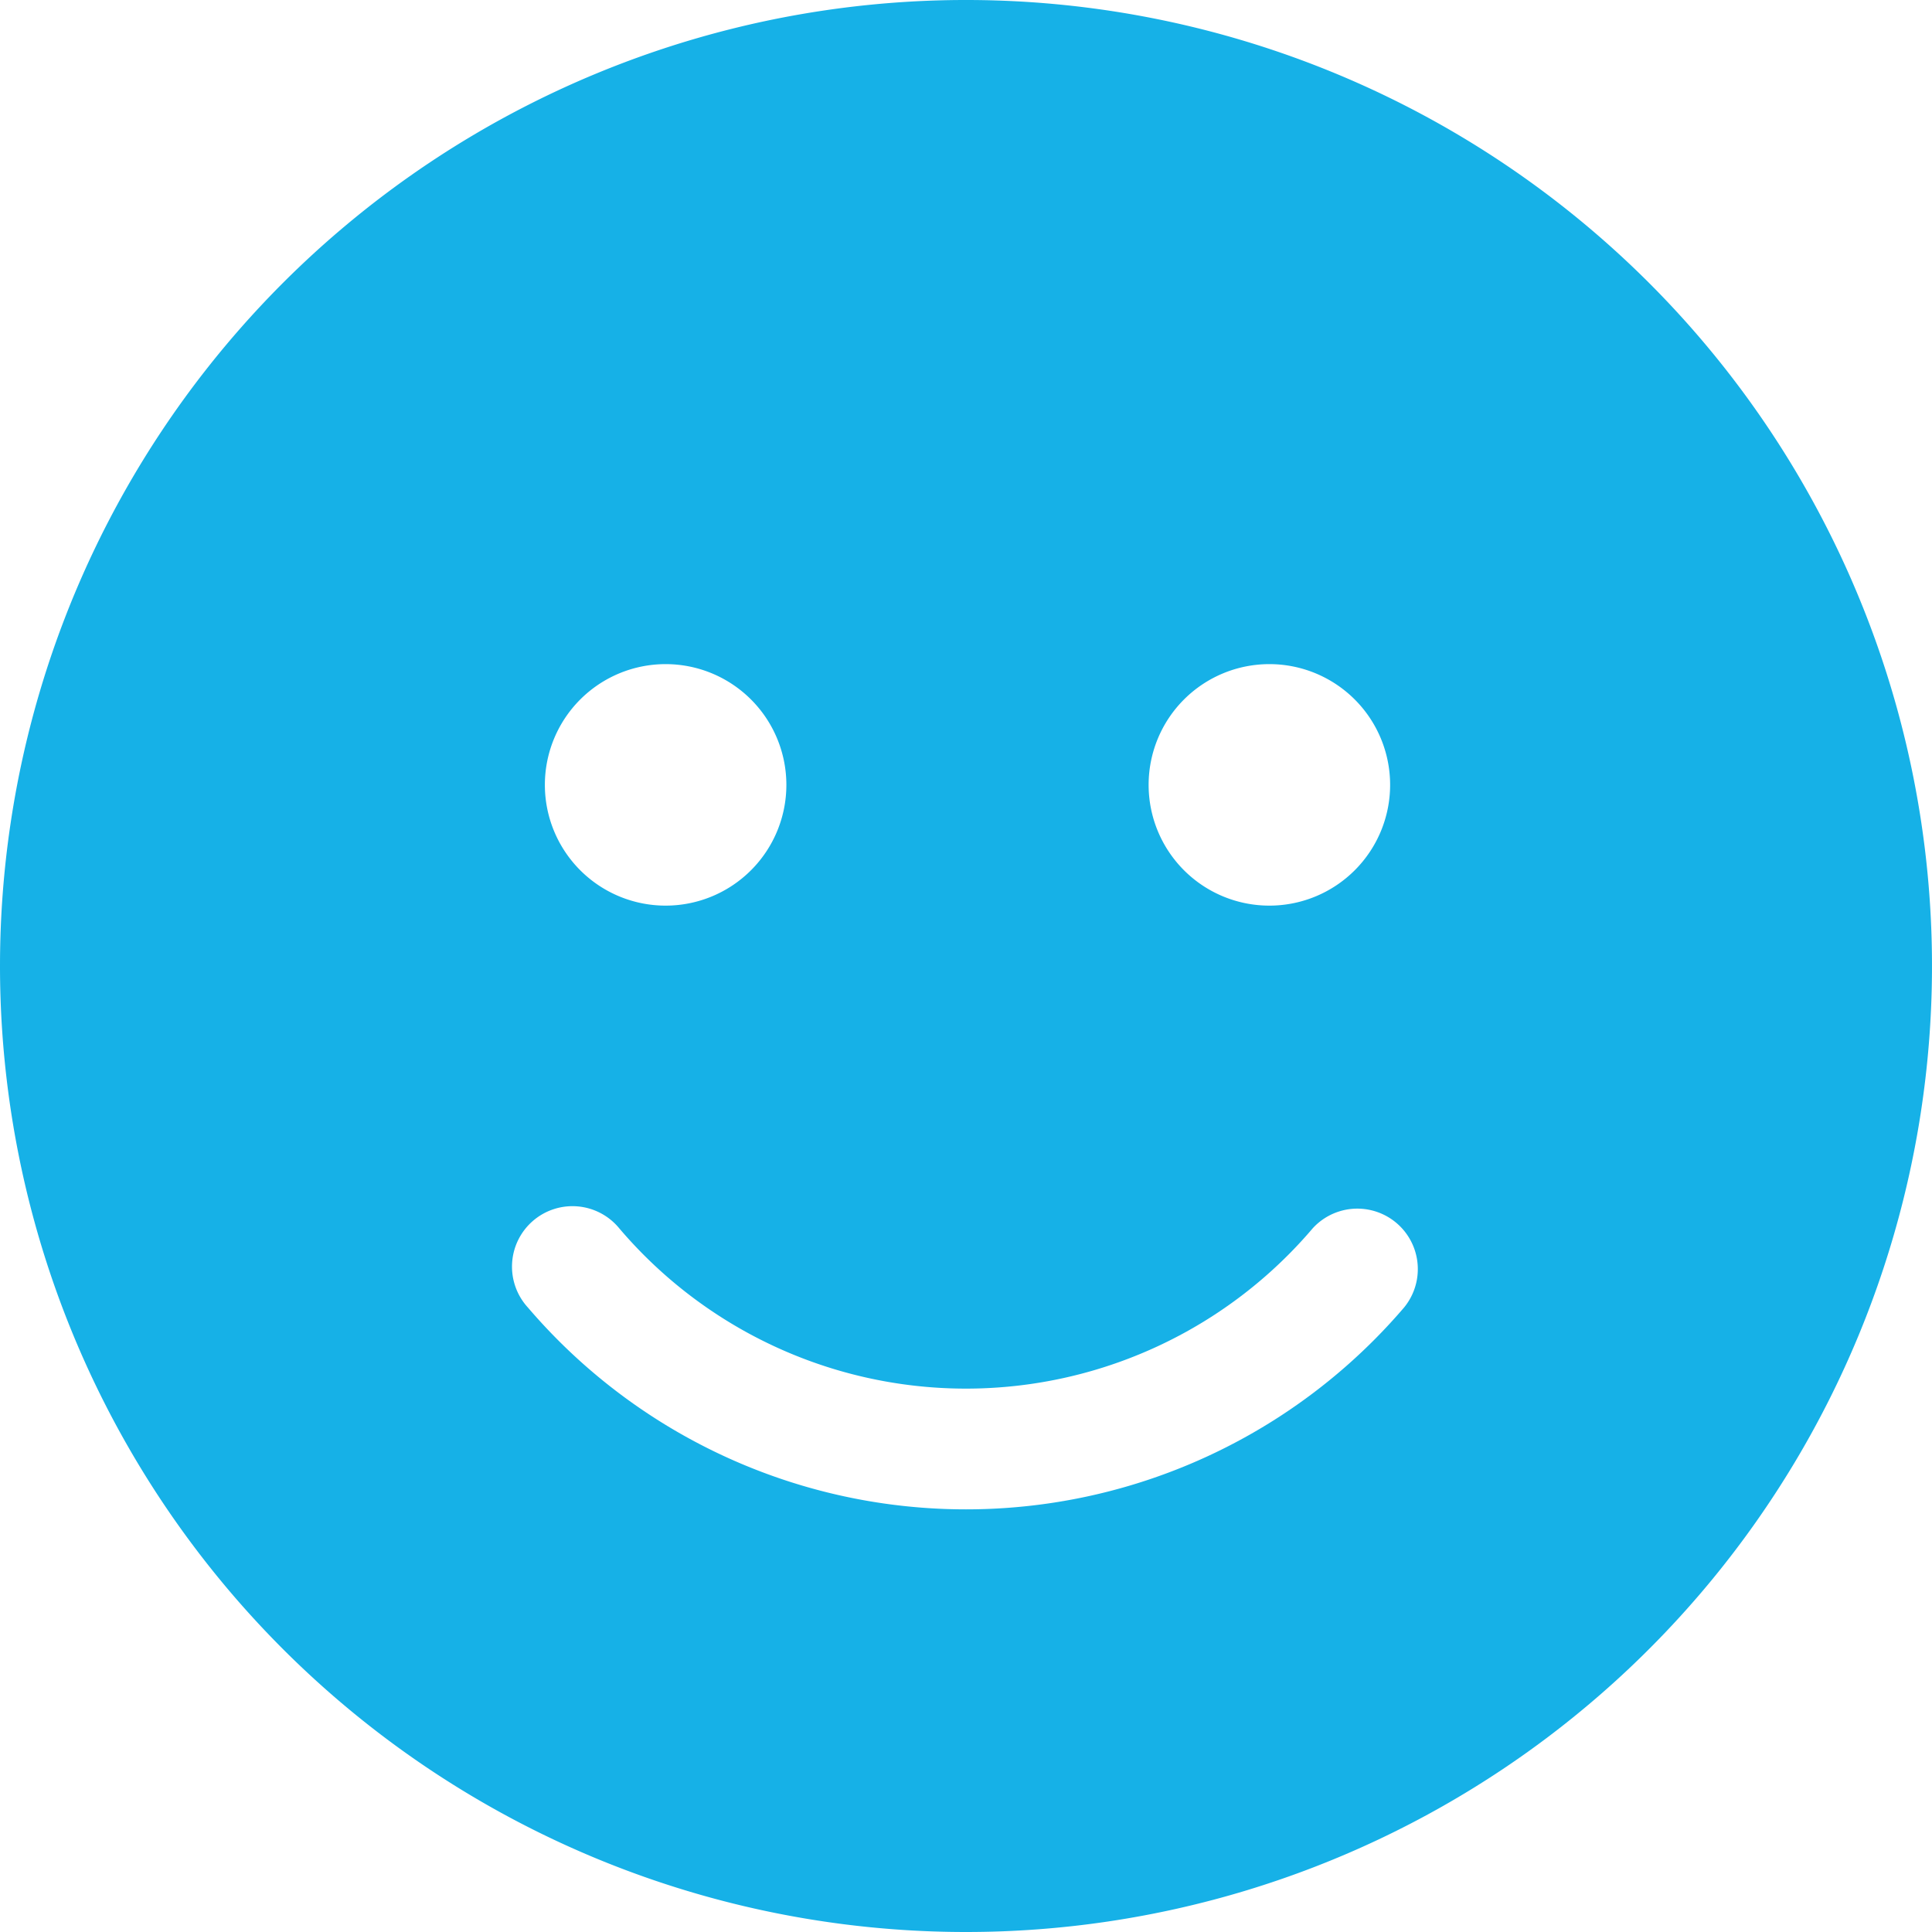 <svg xmlns="http://www.w3.org/2000/svg" width="40" height="40" viewBox="0 0 40 40">
  <path id="face-smile-solid" d="M20,40A20,20,0,1,0,0,20,20,20,0,0,0,20,40ZM12.82,25.43a9.423,9.423,0,0,0,14.359,0A1.252,1.252,0,0,1,29.07,27.07a11.932,11.932,0,0,1-18.141,0A1.252,1.252,0,1,1,12.82,25.43Zm-1.539-9.18a2.5,2.5,0,1,1,2.5,2.5A2.5,2.5,0,0,1,11.281,16.25Zm15-2.5a2.5,2.5,0,1,1-2.5,2.5A2.5,2.5,0,0,1,26.281,13.75Z" fill="#16b1e7"/>
</svg>
